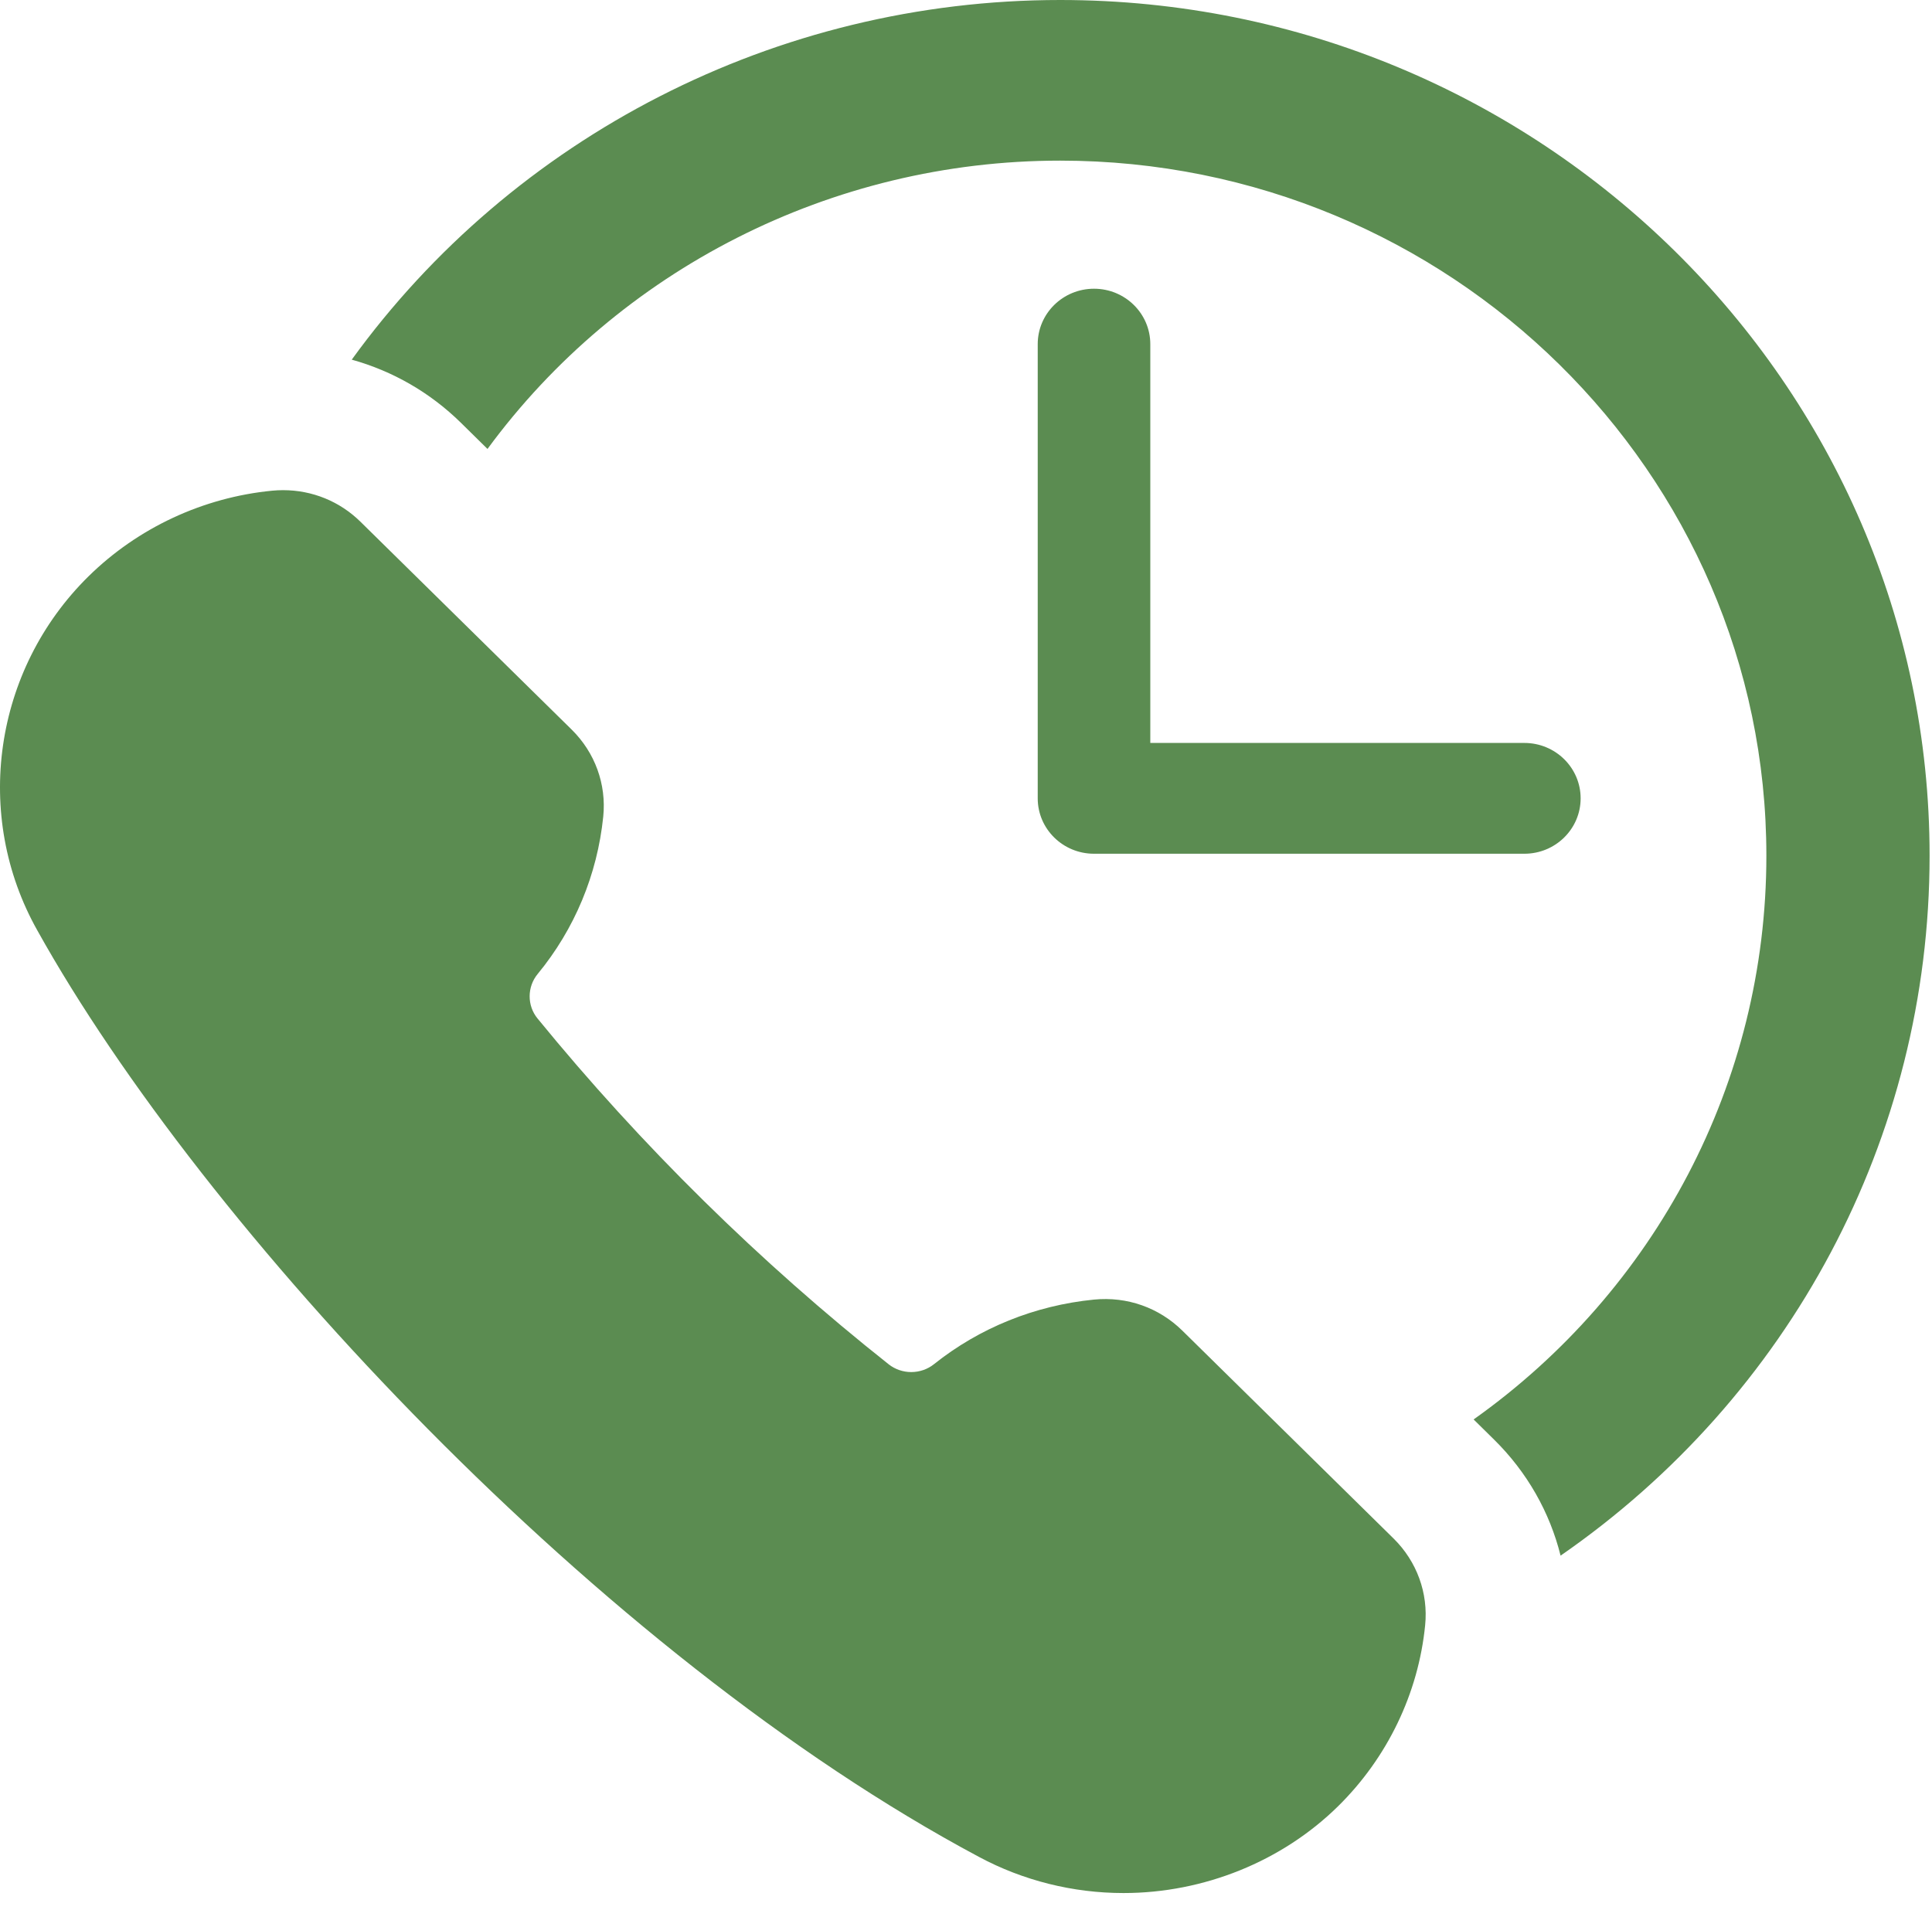 <svg width="89" height="88" viewBox="0 0 89 88" fill="none" xmlns="http://www.w3.org/2000/svg">
<path d="M48.838 0C35.737 0 23.629 6.315 16.204 16.571C18.086 17.095 19.812 18.082 21.234 19.481L22.457 20.685C28.5 12.458 38.271 7.401 48.838 7.401C66.776 7.401 81.37 21.768 81.37 39.426C81.37 49.879 76.248 59.466 67.884 65.401L68.828 66.331C70.349 67.829 71.393 69.678 71.89 71.676C82.42 64.393 88.889 52.457 88.889 39.426C88.889 17.686 70.922 0 48.838 0Z" fill="#5B8C51"/>
<path d="M54.466 61.309C53.395 60.255 51.93 59.727 50.392 59.879C47.675 60.149 45.127 61.178 43.023 62.856C42.734 63.088 42.361 63.218 41.977 63.218C41.601 63.218 41.234 63.092 40.943 62.864C34.988 58.145 29.546 52.785 24.764 46.929C24.276 46.336 24.277 45.469 24.771 44.873C26.471 42.807 27.515 40.3 27.789 37.628C27.941 36.138 27.411 34.676 26.336 33.617L16.605 24.039C15.652 23.101 14.385 22.584 13.039 22.584C12.876 22.584 12.71 22.592 12.544 22.608C9.357 22.916 6.349 24.318 4.075 26.557C-0.297 30.861 -1.264 37.572 1.724 42.876C9.334 56.543 27.637 76.241 45.098 85.557C47.128 86.647 49.429 87.222 51.756 87.222C55.455 87.222 59.058 85.764 61.64 83.223C63.914 80.983 65.339 78.022 65.651 74.884C65.8 73.4 65.269 71.944 64.197 70.887L54.466 61.309Z" fill="#5B8C51"/>
<path d="M50.397 13.303C48.965 13.303 47.804 14.446 47.804 15.856V36.784C47.804 38.193 48.965 39.336 50.397 39.336H70.221C71.653 39.336 72.814 38.193 72.814 36.784C72.814 35.374 71.653 34.231 70.221 34.231H52.99V15.856C52.99 14.446 51.829 13.303 50.397 13.303Z" fill="#5B8C51"/>
</svg>
